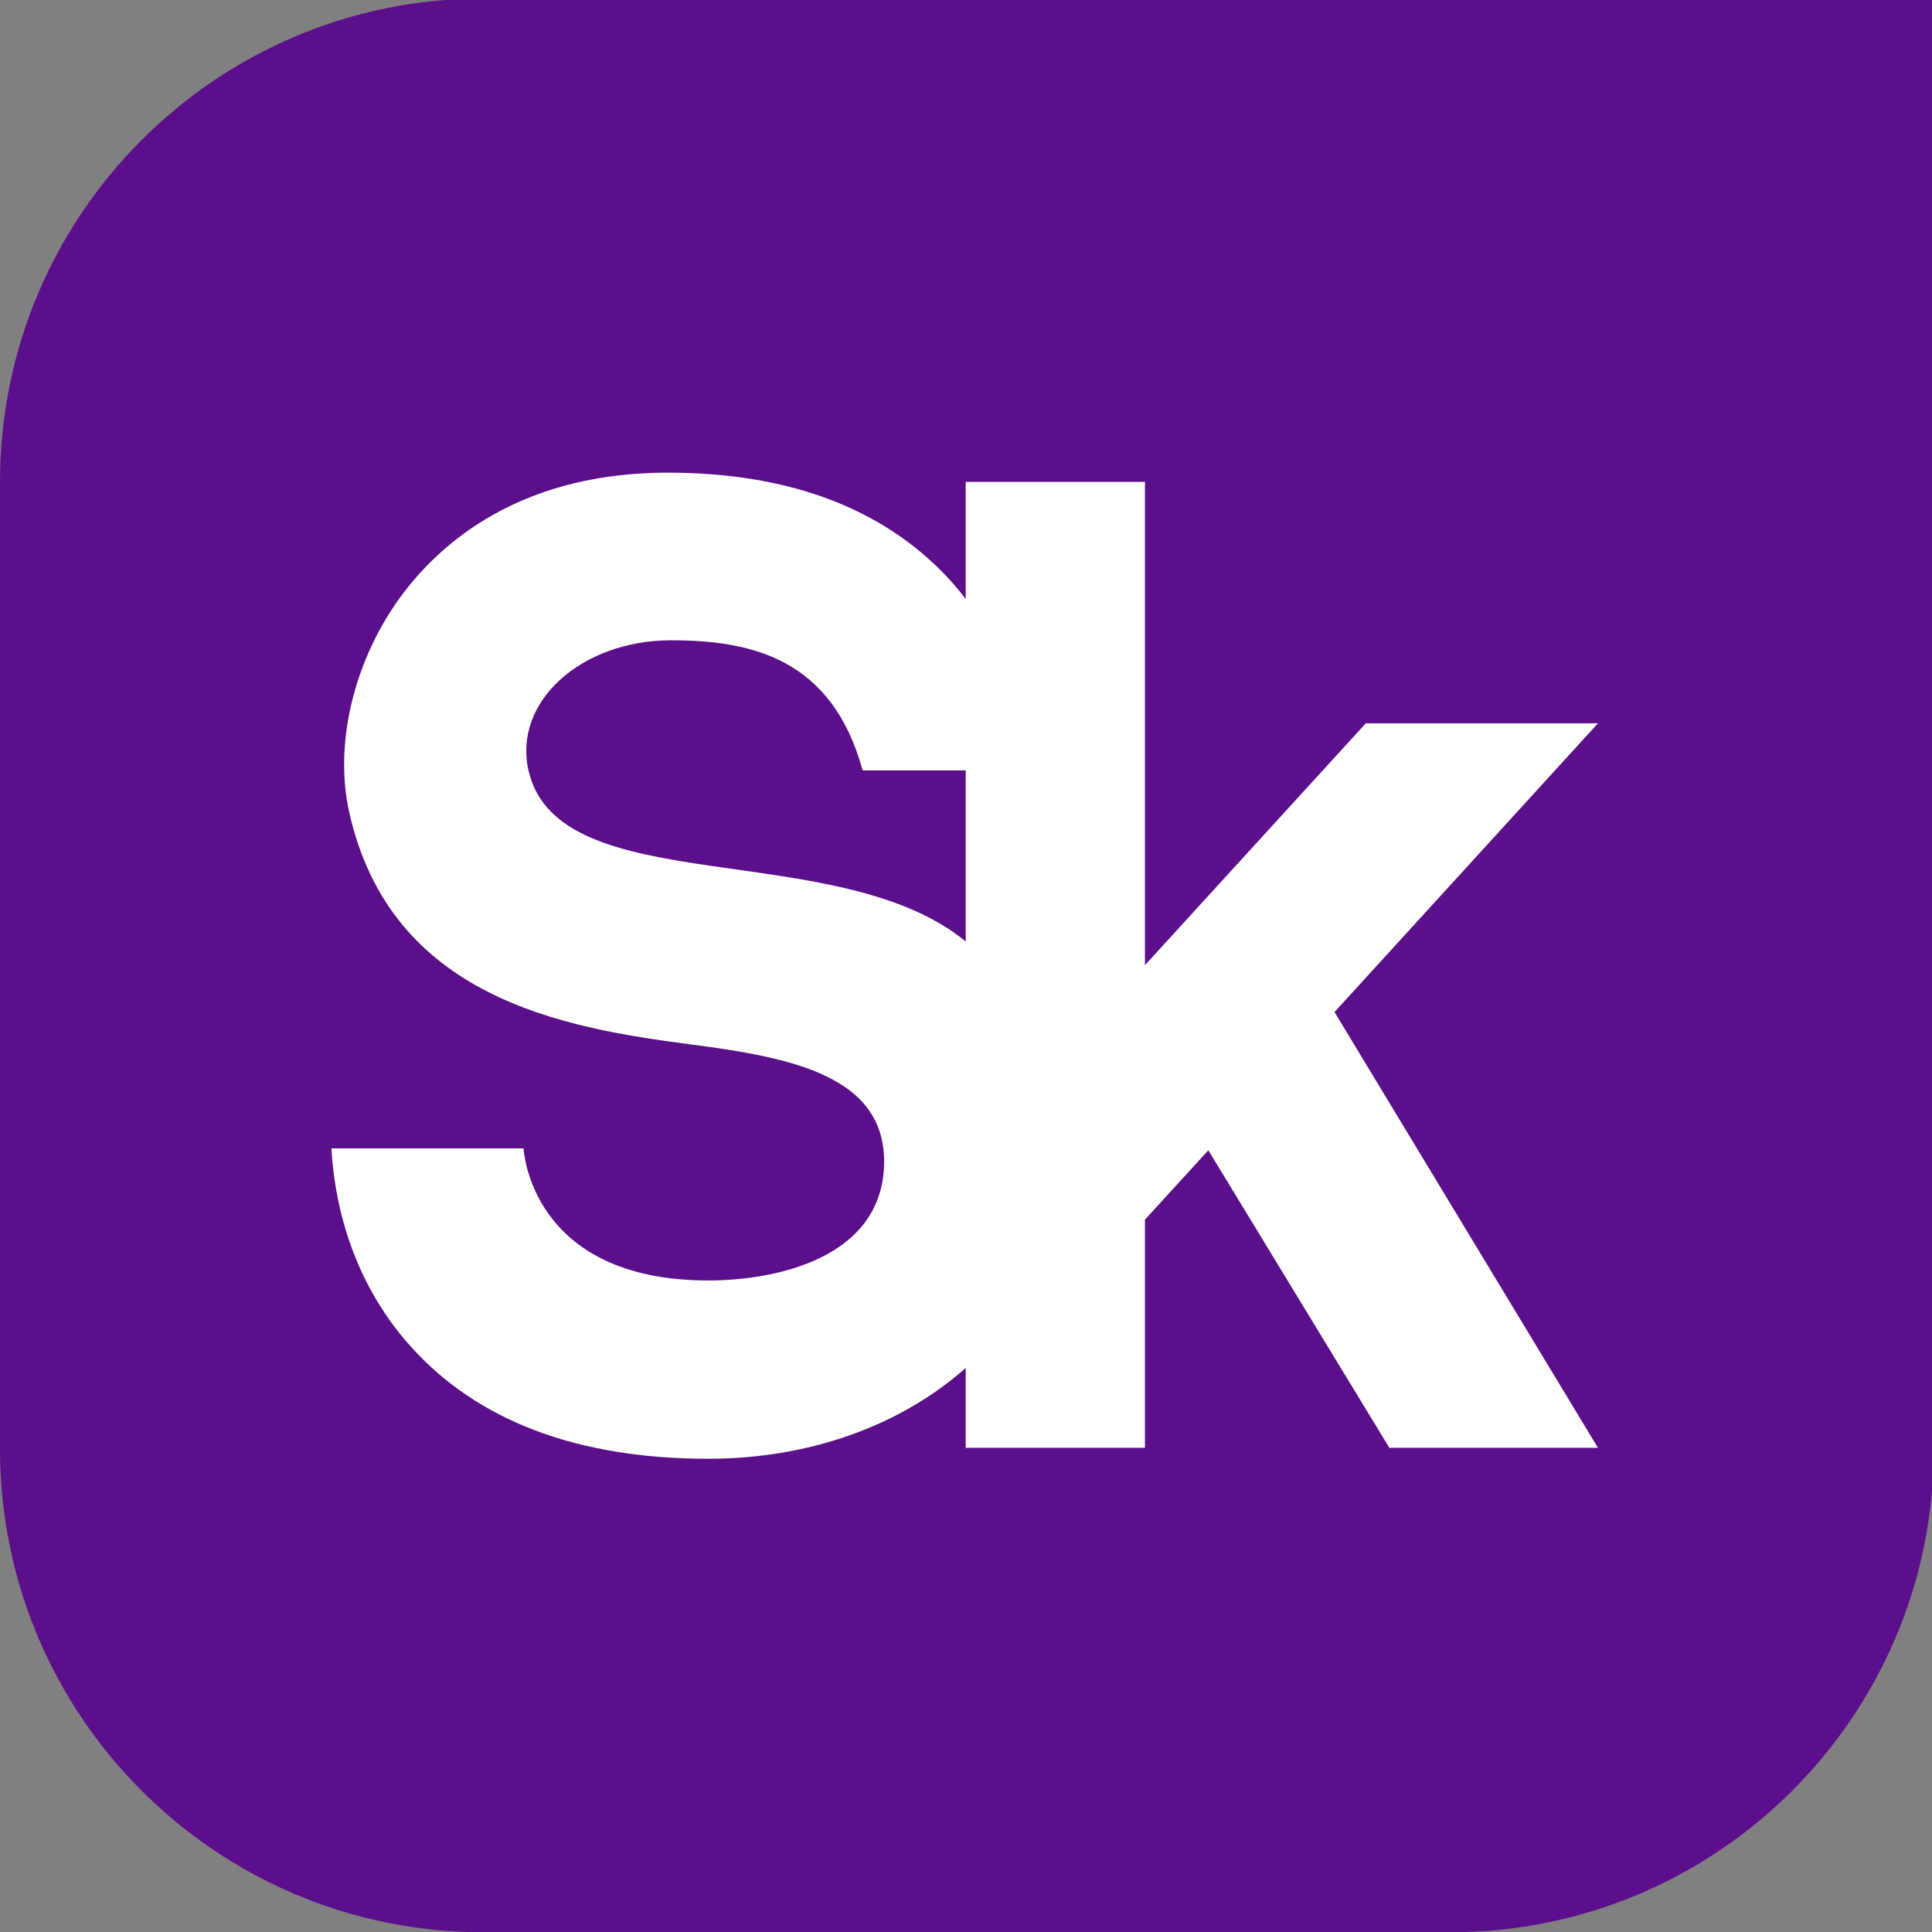 <?xml version="1.0" encoding="UTF-8" standalone="no"?> <svg xmlns="http://www.w3.org/2000/svg" xmlns:svg="http://www.w3.org/2000/svg" version="1.1" id="svg2" xml:space="preserve" width="40" height="40" viewBox="0 0 40 40"><rect x="0" y="0" width="40" height="40" fill="#808080" stroke="none"/><defs id="defs6"></defs><g id="g8" transform="matrix(1.333,0,0,-1.333,0,65.653)"><g id="g10" transform="matrix(0.061,0,0,0.061,0,19.24)"><path d="M 123.098,492.398 C 55.117,492.398 0,437.289 0,369.301 V 123.098 C 0,55.113 55.117,0.004 123.098,0.004 h 246.203 c 67.984,0 123.101,55.109 123.101,123.094 v 369.3 H 123.098" style="fill:#5C0F8B;fill-opacity:1;fill-rule:nonzero;stroke:none" id="path12"></path><path d="m 134.578,295.777 c -4.027,17.61 13.543,33.192 36.27,33.192 20.472,0 40.992,-4.59 48.8,-33.133 h 26.243 v -43.559 c -32.719,26.895 -103.653,10.02 -111.313,43.5 z m 272.301,12.059 h -59.117 l -56.239,-61.594 v 123.059 h -45.632 v -29.817 c -1.489,1.922 -3.059,3.832 -4.817,5.696 -16.594,17.566 -40.5,26.472 -71.066,26.472 -35.348,0 -55.445,-15.82 -66.082,-29.089 -13.211,-16.473 -19.11,-38.958 -15.028,-57.278 10.574,-47.426 54.582,-55 86.911,-59.203 25.523,-3.32 49.941,-7.953 49.293,-30.703 -0.676,-23.609 -27.289,-29.414 -44.758,-29.414 -45.496,0 -47.031,33.629 -47.031,33.629 H 84.383 c 0.715,-12.629 4.531,-32.903 20.078,-50.301 17.023,-19.063 42.555,-28.723 75.883,-28.723 25.566,0 48.855,8.328 65.547,23.118 v -20.325 h 45.632 v 58.09 l 16.145,17.66 46.09,-75.75 h 53.105 l -67.07,110.946 67.086,73.527" style="fill:#fff;fill-opacity:1;fill-rule:nonzero;stroke:none" id="path14"></path></g></g></svg> 